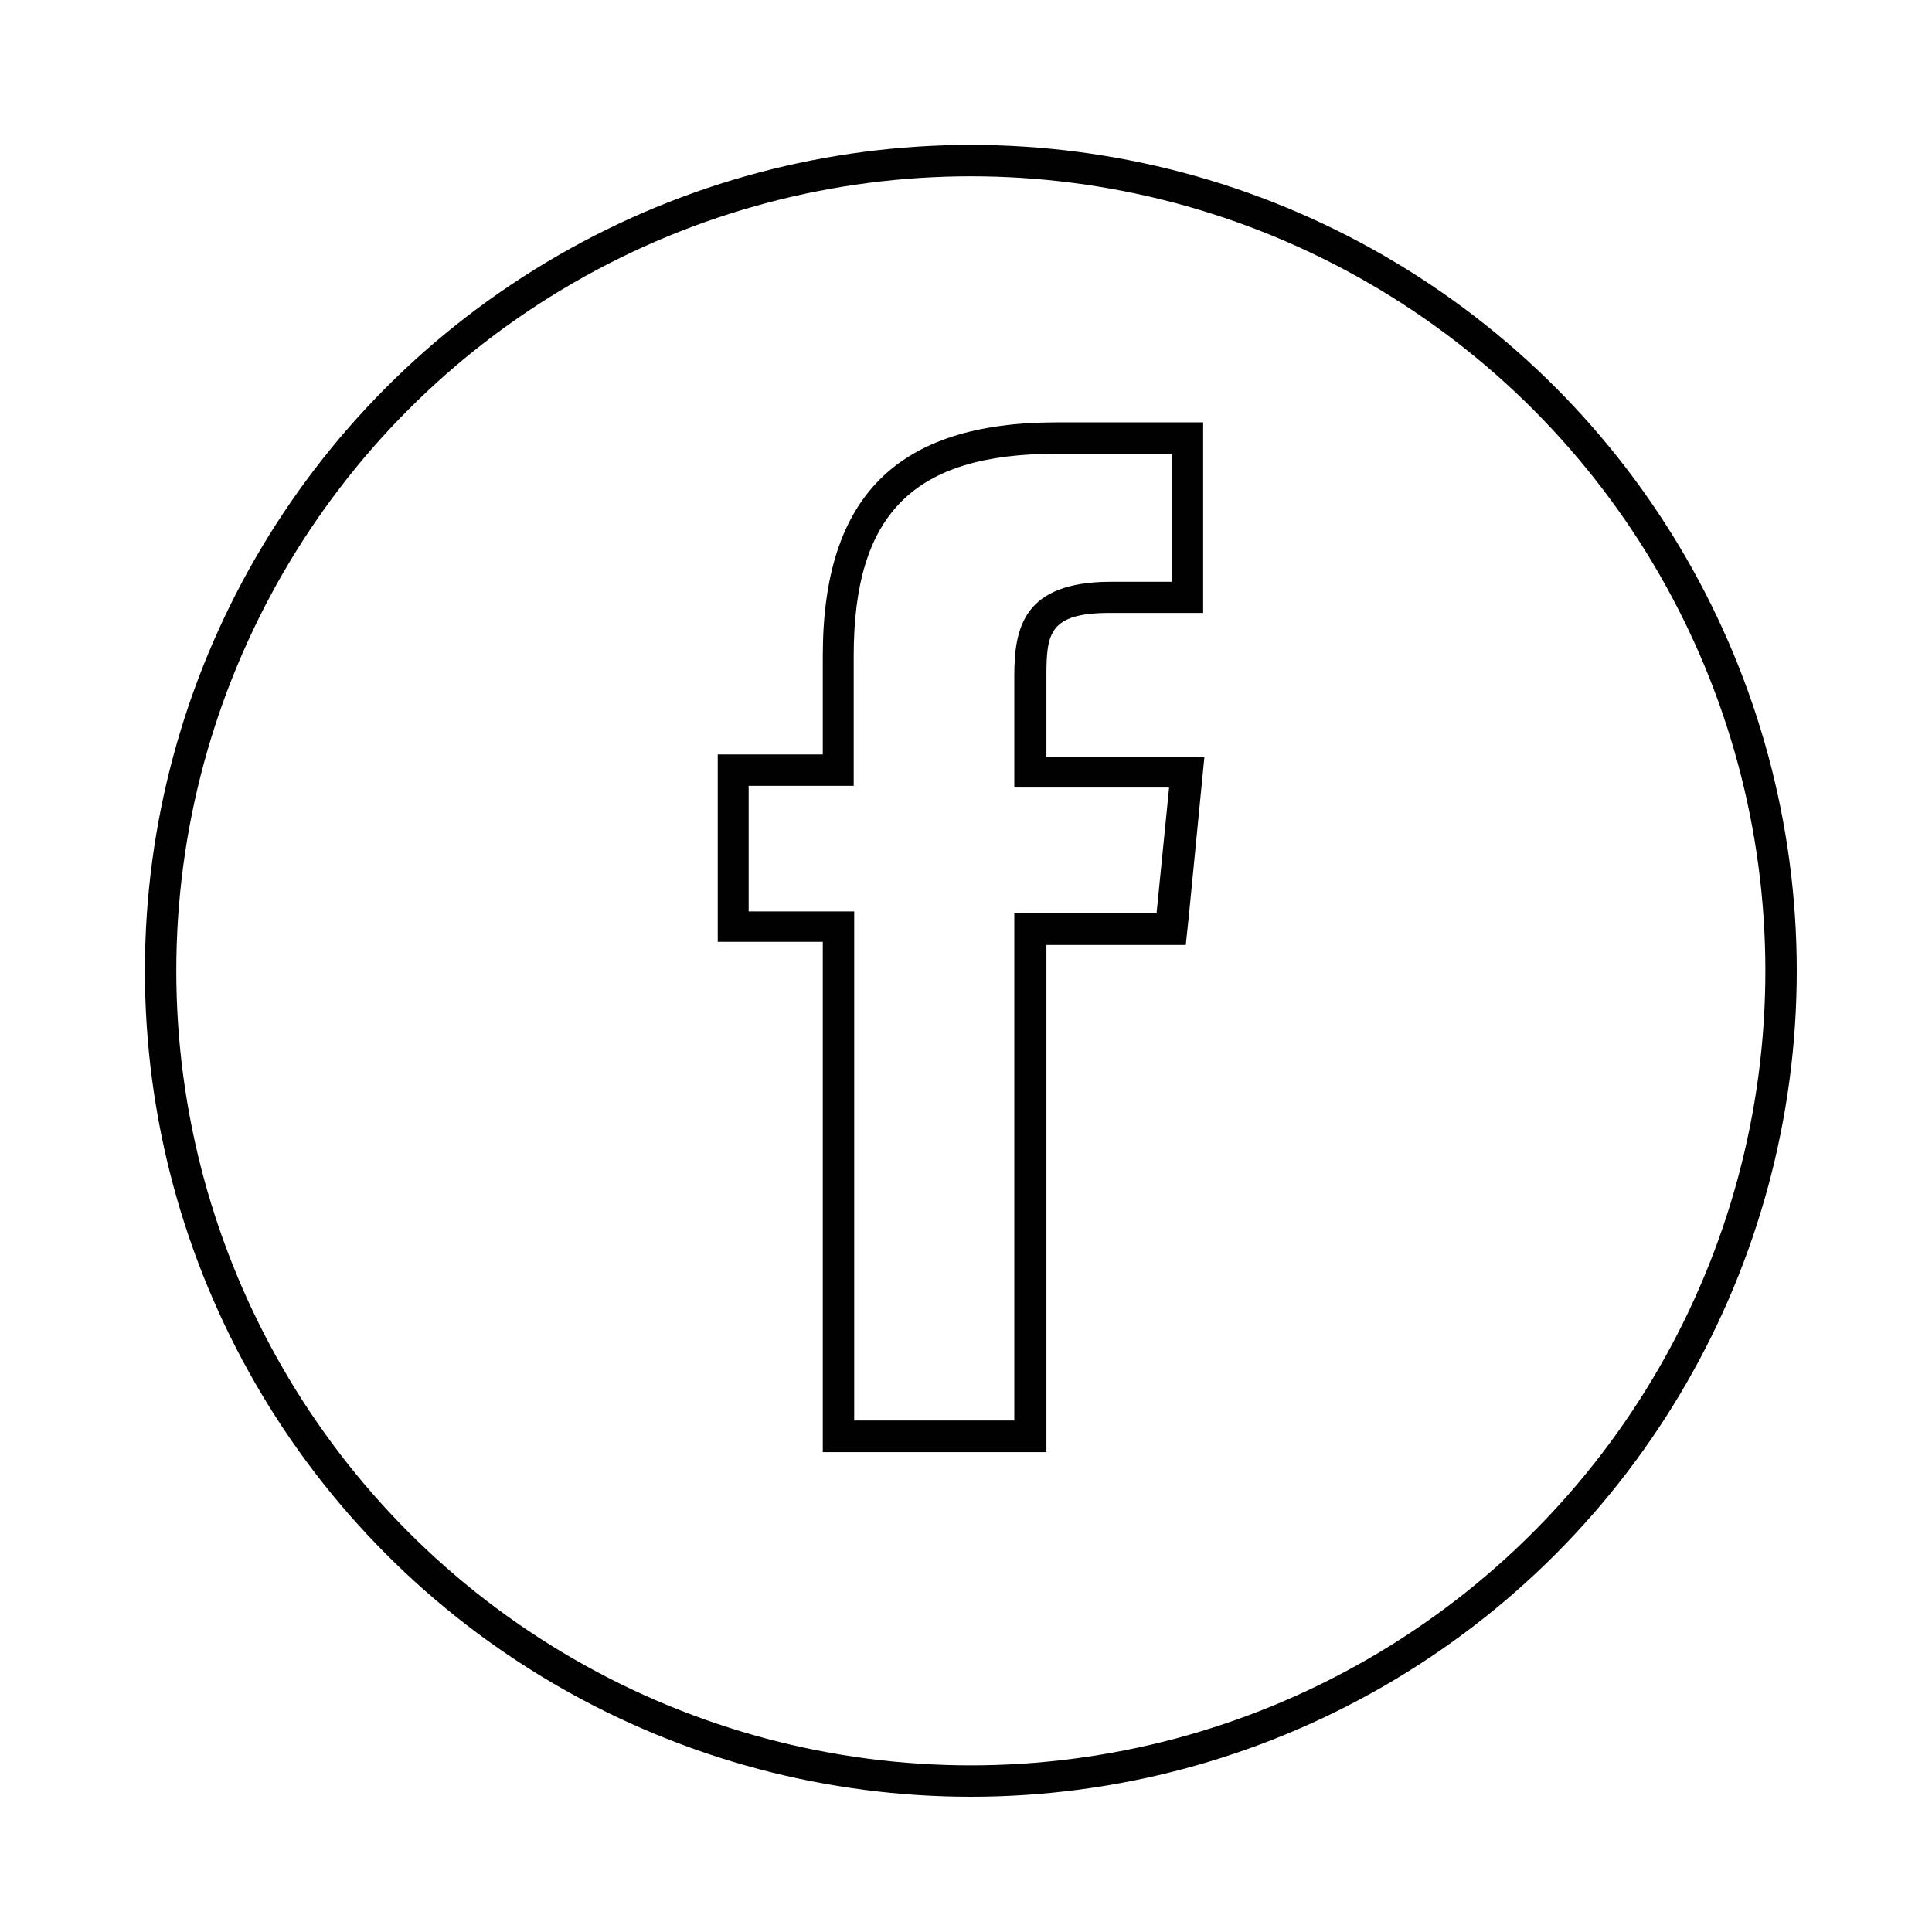 <svg id="Layer_1" data-name="Layer 1" xmlns="http://www.w3.org/2000/svg" viewBox="0 0 80 80"><defs><style>.cls-1{fill:#010101;}.cls-2{fill:none;stroke:#010101;stroke-miterlimit:10;stroke-width:1.3px;}</style></defs><path class="cls-1" d="M48.52,18.79v5.3H46C42.37,24.09,42,26,42,28v4.61h6.41l-.52,5.21H42v21H35.37V37.74H31v-5.2h4.35V27.16c0-5.89,2.48-8.37,8.37-8.37h4.78m1.3-1.3H43.74c-6.59,0-9.67,3.07-9.67,9.67v4.08H29.72V39h4.35V60.13h9.26v-21H49.1L49.22,38l.51-5.21.14-1.43H43.33V28c0-1.77.11-2.62,2.63-2.62h3.86v-7.9Z"/><circle class="cls-2" cx="40.2" cy="40.2" r="33.55"/></svg>